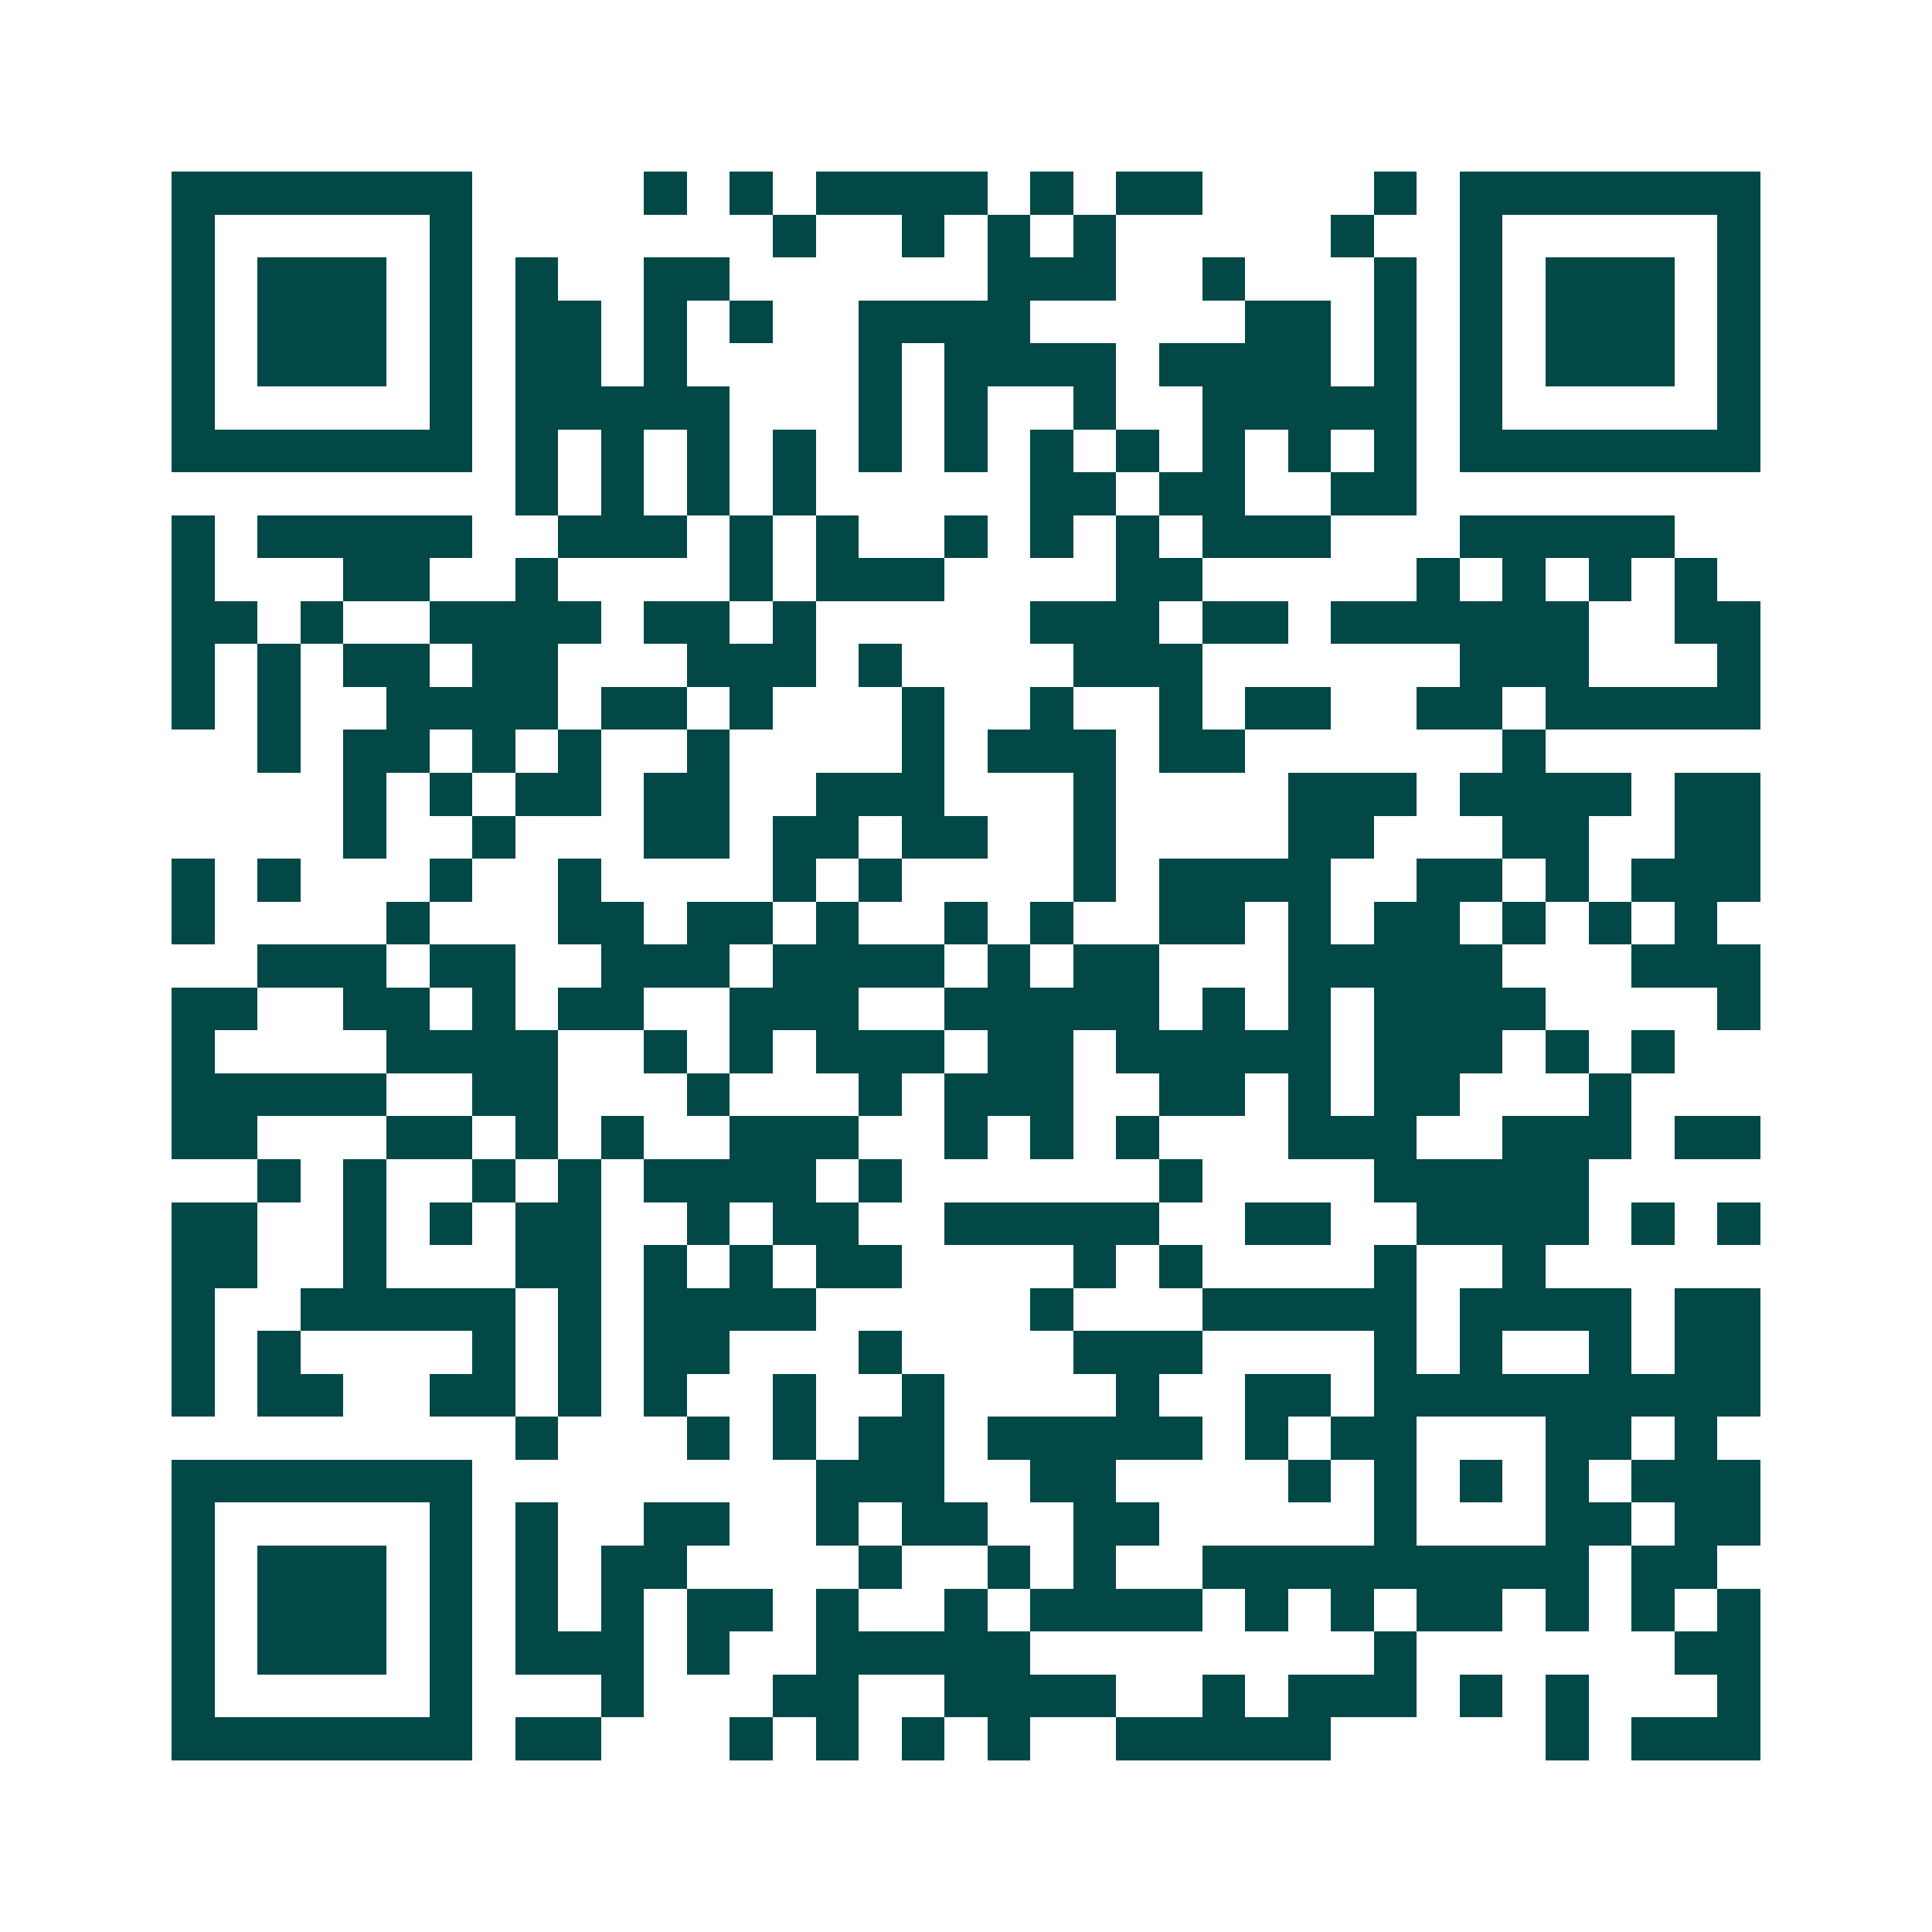 <svg xmlns="http://www.w3.org/2000/svg" width="200" height="200" viewBox="0 0 45 45" shape-rendering="crispEdges"><path fill="#ffffff" d="M0 0h45v45H0z"/><path stroke="#014847" d="M4 4.5h7m4 0h1m1 0h1m1 0h4m1 0h1m1 0h2m4 0h1m1 0h7M4 5.5h1m5 0h1m7 0h1m2 0h1m1 0h1m1 0h1m5 0h1m2 0h1m5 0h1M4 6.5h1m1 0h3m1 0h1m1 0h1m2 0h2m6 0h3m2 0h1m3 0h1m1 0h1m1 0h3m1 0h1M4 7.5h1m1 0h3m1 0h1m1 0h2m1 0h1m1 0h1m2 0h4m5 0h2m1 0h1m1 0h1m1 0h3m1 0h1M4 8.5h1m1 0h3m1 0h1m1 0h2m1 0h1m4 0h1m1 0h4m1 0h4m1 0h1m1 0h1m1 0h3m1 0h1M4 9.5h1m5 0h1m1 0h5m3 0h1m1 0h1m2 0h1m2 0h5m1 0h1m5 0h1M4 10.5h7m1 0h1m1 0h1m1 0h1m1 0h1m1 0h1m1 0h1m1 0h1m1 0h1m1 0h1m1 0h1m1 0h1m1 0h7M12 11.5h1m1 0h1m1 0h1m1 0h1m5 0h2m1 0h2m2 0h2M4 12.5h1m1 0h5m2 0h3m1 0h1m1 0h1m2 0h1m1 0h1m1 0h1m1 0h3m3 0h5M4 13.5h1m3 0h2m2 0h1m4 0h1m1 0h3m4 0h2m5 0h1m1 0h1m1 0h1m1 0h1M4 14.5h2m1 0h1m2 0h4m1 0h2m1 0h1m5 0h3m1 0h2m1 0h6m2 0h2M4 15.5h1m1 0h1m1 0h2m1 0h2m3 0h3m1 0h1m4 0h3m6 0h3m3 0h1M4 16.5h1m1 0h1m2 0h4m1 0h2m1 0h1m3 0h1m2 0h1m2 0h1m1 0h2m2 0h2m1 0h5M6 17.5h1m1 0h2m1 0h1m1 0h1m2 0h1m4 0h1m1 0h3m1 0h2m6 0h1M8 18.5h1m1 0h1m1 0h2m1 0h2m2 0h3m3 0h1m4 0h3m1 0h4m1 0h2M8 19.5h1m2 0h1m3 0h2m1 0h2m1 0h2m2 0h1m4 0h2m3 0h2m2 0h2M4 20.5h1m1 0h1m3 0h1m2 0h1m4 0h1m1 0h1m4 0h1m1 0h4m2 0h2m1 0h1m1 0h3M4 21.5h1m4 0h1m3 0h2m1 0h2m1 0h1m2 0h1m1 0h1m2 0h2m1 0h1m1 0h2m1 0h1m1 0h1m1 0h1M6 22.5h3m1 0h2m2 0h3m1 0h4m1 0h1m1 0h2m3 0h5m3 0h3M4 23.5h2m2 0h2m1 0h1m1 0h2m2 0h3m2 0h5m1 0h1m1 0h1m1 0h4m4 0h1M4 24.5h1m4 0h4m2 0h1m1 0h1m1 0h3m1 0h2m1 0h5m1 0h3m1 0h1m1 0h1M4 25.5h5m2 0h2m3 0h1m3 0h1m1 0h3m2 0h2m1 0h1m1 0h2m3 0h1M4 26.5h2m3 0h2m1 0h1m1 0h1m2 0h3m2 0h1m1 0h1m1 0h1m3 0h3m2 0h3m1 0h2M6 27.5h1m1 0h1m2 0h1m1 0h1m1 0h4m1 0h1m6 0h1m4 0h5M4 28.5h2m2 0h1m1 0h1m1 0h2m2 0h1m1 0h2m2 0h5m2 0h2m2 0h4m1 0h1m1 0h1M4 29.5h2m2 0h1m3 0h2m1 0h1m1 0h1m1 0h2m4 0h1m1 0h1m4 0h1m2 0h1M4 30.5h1m2 0h5m1 0h1m1 0h4m5 0h1m3 0h5m1 0h4m1 0h2M4 31.5h1m1 0h1m4 0h1m1 0h1m1 0h2m3 0h1m4 0h3m4 0h1m1 0h1m2 0h1m1 0h2M4 32.5h1m1 0h2m2 0h2m1 0h1m1 0h1m2 0h1m2 0h1m4 0h1m2 0h2m1 0h9M12 33.5h1m3 0h1m1 0h1m1 0h2m1 0h5m1 0h1m1 0h2m3 0h2m1 0h1M4 34.5h7m8 0h3m2 0h2m4 0h1m1 0h1m1 0h1m1 0h1m1 0h3M4 35.5h1m5 0h1m1 0h1m2 0h2m2 0h1m1 0h2m2 0h2m5 0h1m3 0h2m1 0h2M4 36.5h1m1 0h3m1 0h1m1 0h1m1 0h2m4 0h1m2 0h1m1 0h1m2 0h9m1 0h2M4 37.5h1m1 0h3m1 0h1m1 0h1m1 0h1m1 0h2m1 0h1m2 0h1m1 0h4m1 0h1m1 0h1m1 0h2m1 0h1m1 0h1m1 0h1M4 38.5h1m1 0h3m1 0h1m1 0h3m1 0h1m2 0h5m8 0h1m6 0h2M4 39.5h1m5 0h1m3 0h1m3 0h2m2 0h4m2 0h1m1 0h3m1 0h1m1 0h1m3 0h1M4 40.5h7m1 0h2m3 0h1m1 0h1m1 0h1m1 0h1m2 0h5m5 0h1m1 0h3"/></svg>
